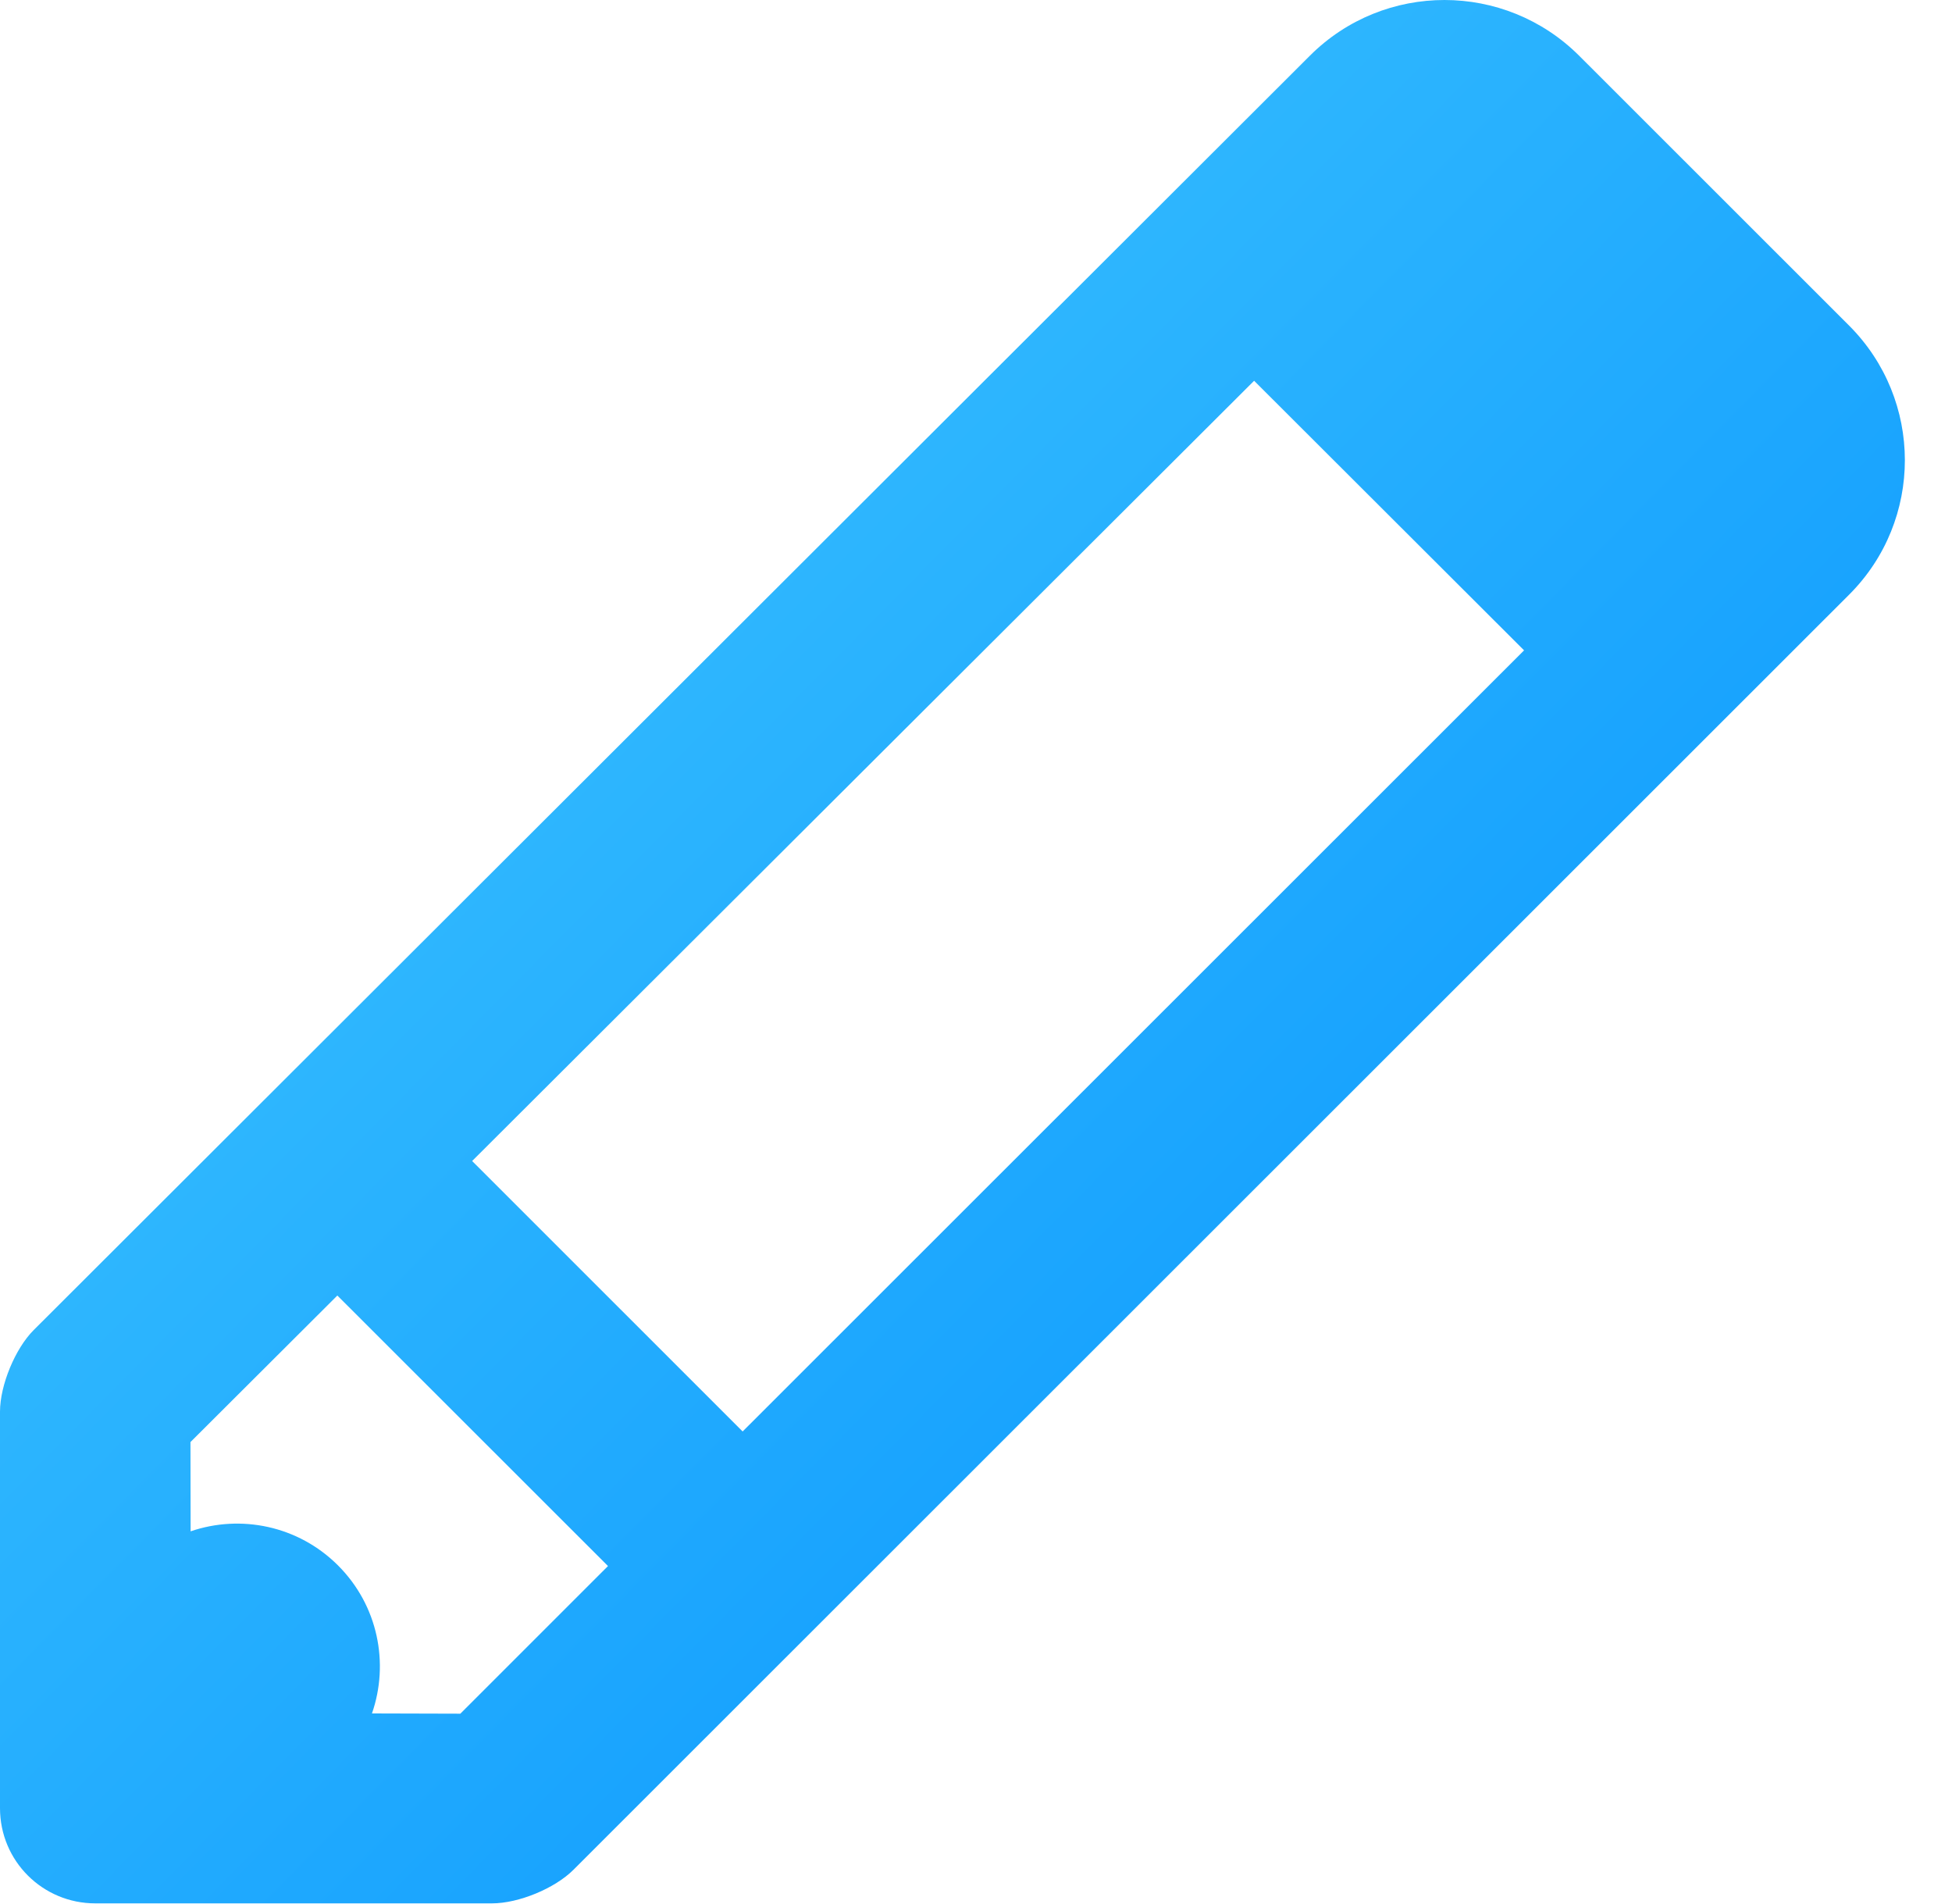 <?xml version="1.0" encoding="UTF-8"?>
<svg width="40px" height="39px" viewBox="0 0 40 39" version="1.1" xmlns="http://www.w3.org/2000/svg" xmlns:xlink="http://www.w3.org/1999/xlink">
    <!-- Generator: Sketch 52 (66869) - http://www.bohemiancoding.com/sketch -->
    <title>Others 45</title>
    <desc>Created with Sketch.</desc>
    <defs>
        <linearGradient x1="0%" y1="4.066%" x2="97.112%" y2="100%" id="linearGradient-1">
            <stop stop-color="#45CBFF" offset="0%"></stop>
            <stop stop-color="#018EFD" offset="100%"></stop>
        </linearGradient>
    </defs>
    <g id="Page-1" stroke="none" stroke-width="1" fill="none" fill-rule="evenodd">
        <g id="Others-45" fill="url(#linearGradient-1)">
            <path d="M3.903,29.544 L3.906,31.373 C4.93,31.022 6.11,31.255 6.927,32.072 C7.748,32.892 7.979,34.078 7.622,35.104 L9.433,35.109 L12.459,32.084 L6.913,26.542 C5.091,28.359 3.903,29.544 3.903,29.544 L3.903,29.544 Z M25.699,7.801 L31.231,13.324 L15.218,29.327 L9.675,23.786 C16.131,17.344 25.699,7.801 25.699,7.801 L25.699,7.801 Z M32.361,1.143 L37.89,6.669 C39.414,8.192 39.416,10.66 37.893,12.182 L11.751,38.307 C11.371,38.687 10.63,38.995 10.082,38.995 L1.952,38.995 C0.874,38.995 2.8292683e-06,38.127 2.8292683e-06,37.044 L2.8292683e-06,28.921 C2.8292683e-06,28.379 0.312,27.628 0.688,27.252 L26.843,1.14 C28.366,-0.381 30.836,-0.38 32.361,1.143 L32.361,1.143 Z" id="Shape"></path>
        </g>
    </g>
</svg>